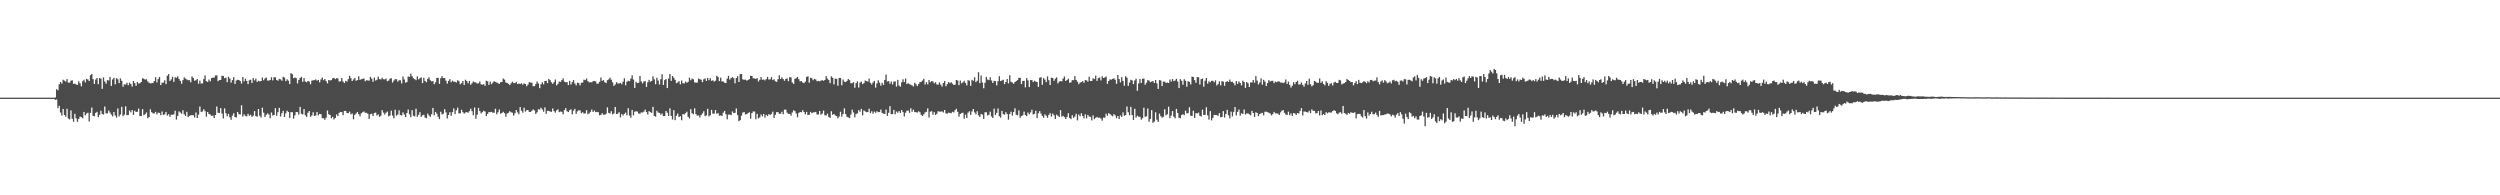 <svg xmlns="http://www.w3.org/2000/svg" width="1920" height="150"><path d="M0 75.000h1v1.000H0zM1 75.000h1v1.000H1zM2 75.000h1v1.000H2zM3 75.000h1v1.000H3zM4 75.000h1v1.000H4zM5 75.000h1v1.000H5zM6 75.000h1v1.000H6zM7 75.000h1v1.000H7zM8 75.000h1v1.000H8zM9 75.000h1v1.000H9zM10 75.000h1v1.000H10zM11 75.000h1v1.000H11zM12 75.000h1v1.000H12zM13 75.000h1v1.000H13zM14 75.000h1v1.000H14zM15 75.000h1v1.000H15zM16 75.000h1v1.000H16zM17 75.000h1v1.000H17zM18 75.000h1v1.000H18zM19 75.000h1v1.000H19zM20 75.000h1v1.000H20zM21 75.000h1v1.000H21zM22 75.000h1v1.000H22zM23 75.000h1v1.000H23zM24 75.000h1v1.000H24zM25 75.000h1v1.000H25zM26 75.000h1v1.000H26zM27 75.000h1v1.000H27zM28 75.000h1v1.000H28zM29 75.000h1v1.000H29zM30 75.000h1v1.000H30zM31 75.000h1v1.000H31zM32 75.000h1v1.000H32zM33 75.000h1v1.000H33zM34 75.000h1v1.000H34zM35 75.000h1v1.000H35zM36 75.000h1v1.000H36zM37 75.000h1v1.000H37zM38 75.000h1v1.000H38zM39 75.000h1v1.000H39zM40 75.000h1v1.000H40zM41 75.000h1v1.000H41zM42 74.875h1v1.834H42zM43 68.522h1v7.863H43zM44 69.390h1v13.676H44zM45 64.784h1v16.452H45zM46 62.993h1v23.438H46zM47 64.194h1v24.513H47zM48 61.225h1v22.454H48zM49 61.962h1v26.342H49zM50 62.671h1v26.982H50zM51 60.749h1v22.793H51zM52 63.426h1v27.618H52zM53 63.480h1v28.243H53zM54 61.958h1v22.848H54zM55 61.677h1v29.494H55zM56 64.456h1v29.060H56zM57 64.229h1v23.173H57zM58 64.924h1v25.931H58zM59 65.106h1v28.434H59zM60 62.451h1v28.895H60zM61 64.000h1v25.574H61zM62 66.325h1v23.647H62zM63 62.360h1v28.449H63zM64 61.245h1v24.739H64zM65 63.221h1v25.415H65zM66 60.563h1v26.625H66zM67 61.094h1v25.492H67zM68 62.271h1v31.058H68zM69 57.769h1v28.912H69zM70 56.758h1v25.828H70zM71 60.770h1v28.167H71zM72 64.456h1v24.861H72zM73 61.128h1v25.607H73zM74 59.909h1v25.984H74zM75 64.647h1v25.427H75zM76 59.920h1v28.223H76zM77 60.482h1v24.545H77zM78 68.244h1v19.232H78zM79 59.430h1v28.549H79zM80 62.605h1v19.195H80zM81 64.239h1v22.899H81zM82 61.539h1v25.521H82zM83 61.777h1v23.120H83zM84 59.212h1v27.210H84zM85 65.953h1v22.061H85zM86 61.016h1v28.365H86zM87 59.751h1v26.251H87zM88 64.752h1v23.900H88zM89 60.035h1v30.294H89zM90 60.864h1v22.448H90zM91 63.865h1v25.535H91zM92 60.224h1v27.727H92zM93 62.044h1v19.969H93zM94 66.609h1v22.557H94zM95 64.787h1v23.259H95zM96 64.902h1v16.745H96zM97 63.539h1v24.940H97zM98 65.456h1v22.976H98zM99 63.546h1v21.338H99zM100 64.583h1v21.695H100zM101 66.485h1v17.981H101zM102 62.186h1v26.048H102zM103 63.783h1v21.254H103zM104 65.939h1v20.054H104zM105 62.928h1v22.891H105zM106 64.128h1v19.209H106zM107 63.895h1v25.222H107zM108 62.998h1v26.100H108zM109 60.092h1v23.697H109zM110 60.509h1v28.019H110zM111 61.144h1v26.584H111zM112 60.871h1v25.490H112zM113 62.539h1v28.217H113zM114 63.547h1v26.321H114zM115 64.087h1v19.877H115zM116 63.908h1v22.243H116zM117 63.714h1v23.300H117zM118 62.272h1v24.881H118zM119 59.276h1v26.571H119zM120 63.270h1v24.588H120zM121 60.719h1v25.774H121zM122 59.146h1v27.613H122zM123 65.343h1v23.121H123zM124 63.529h1v22.074H124zM125 63.370h1v24.885H125zM126 61.629h1v26.185H126zM127 64.540h1v21.450H127zM128 58.167h1v30.586H128zM129 56.944h1v30.757H129zM130 62.161h1v27.599H130zM131 60.974h1v27.144H131zM132 58.997h1v29.113H132zM133 62.895h1v24.913H133zM134 59.363h1v25.697H134zM135 59.766h1v32.073H135zM136 58.612h1v30.371H136zM137 60.560h1v24.990H137zM138 62.082h1v24.350H138zM139 64.333h1v23.031H139zM140 61.559h1v23.129H140zM141 59.456h1v28.351H141zM142 60.370h1v28.720H142zM143 61.058h1v24.792H143zM144 61.632h1v28.313H144zM145 61.542h1v27.449H145zM146 63.186h1v25.325H146zM147 58.608h1v29.791H147zM148 59.946h1v28.651H148zM149 61.947h1v28.248H149zM150 61.654h1v24.743H150zM151 60.608h1v30.020H151zM152 64.307h1v23.744H152zM153 61.900h1v19.938H153zM154 64.187h1v21.752H154zM155 63.995h1v21.657H155zM156 60.784h1v23.157H156zM157 57.906h1v27.470H157zM158 62.367h1v27.211H158zM159 62.934h1v23.079H159zM160 61.152h1v26.328H160zM161 62.472h1v25.528H161zM162 59.966h1v29.034H162zM163 59.576h1v29.210H163zM164 59.645h1v31.038H164zM165 57.957h1v30.366H165zM166 57.867h1v23.977H166zM167 62.364h1v24.253H167zM168 61.514h1v25.246H168zM169 61.385h1v21.638H169zM170 58.237h1v28.947H170zM171 58.305h1v32.686H171zM172 60.054h1v23.205H172zM173 59.649h1v27.317H173zM174 63.082h1v26.233H174zM175 58.908h1v28.534H175zM176 60.354h1v29.714H176zM177 63.435h1v28.554H177zM178 61.530h1v27.235H178zM179 59.223h1v27.837H179zM180 64.532h1v25.344H180zM181 61.857h1v28.372H181zM182 61.212h1v24.816H182zM183 61.464h1v26.246H183zM184 62.259h1v25.637H184zM185 64.218h1v16.615H185zM186 59.125h1v30.419H186zM187 62.448h1v25.354H187zM188 60.420h1v28.542H188zM189 62.181h1v27.194H189zM190 64.630h1v22.781H190zM191 61.658h1v27.271H191zM192 61.193h1v26.907H192zM193 63.725h1v26.024H193zM194 59.952h1v28.858H194zM195 61.758h1v23.546H195zM196 60.378h1v28.783H196zM197 62.935h1v26.740H197zM198 62.008h1v21.705H198zM199 62.513h1v26.373H199zM200 62.190h1v28.033H200zM201 59.526h1v23.181H201zM202 61.638h1v24.894H202zM203 60.322h1v29.522H203zM204 59.534h1v28.641H204zM205 61.854h1v25.235H205zM206 61.917h1v26.005H206zM207 61.420h1v29.352H207zM208 59.332h1v27.035H208zM209 61.730h1v27.008H209zM210 59.392h1v28.927H210zM211 59.320h1v23.786H211zM212 61.381h1v27.560H212zM213 62.021h1v24.163H213zM214 60.586h1v22.260H214zM215 60.932h1v28.523H215zM216 61.989h1v24.994H216zM217 58.980h1v26.158H217zM218 59.576h1v30.278H218zM219 62.292h1v24.726H219zM220 60.909h1v24.105H220zM221 61.965h1v24.057H221zM222 64.544h1v26.003H222zM223 56.185h1v29.966H223zM224 56.970h1v29.212H224zM225 60.049h1v31.058H225zM226 59.496h1v29.061H226zM227 59.998h1v26.014H227zM228 64.032h1v22.137H228zM229 61.458h1v26.565H229zM230 59.863h1v22.215H230zM231 59.063h1v28.310H231zM232 62.833h1v25.060H232zM233 59.940h1v23.845H233zM234 62.600h1v25.934H234zM235 63.197h1v26.583H235zM236 62.150h1v24.482H236zM237 62.630h1v22.605H237zM238 64.698h1v24.985H238zM239 61.977h1v26.724H239zM240 61.650h1v24.573H240zM241 61.549h1v27.570H241zM242 60.994h1v27.701H242zM243 61.884h1v24.087H243zM244 61.393h1v27.163H244zM245 63.235h1v24.219H245zM246 61.029h1v26.671H246zM247 59.524h1v31.259H247zM248 61.608h1v29.234H248zM249 60.649h1v31.361H249zM250 62.288h1v28.069H250zM251 64.015h1v20.887H251zM252 61.461h1v26.302H252zM253 61.815h1v26.515H253zM254 61.541h1v29.324H254zM255 60.120h1v29.598H255zM256 59.813h1v31.919H256zM257 60.759h1v29.909H257zM258 59.986h1v27.916H258zM259 60.265h1v28.913H259zM260 62.695h1v24.001H260zM261 62.374h1v23.599H261zM262 59.885h1v26.252H262zM263 62.641h1v25.814H263zM264 63.808h1v21.380H264zM265 62.095h1v23.100H265zM266 62.678h1v24.107H266zM267 60.798h1v26.155H267zM268 58.204h1v27.506H268zM269 60.099h1v27.710H269zM270 62.202h1v24.950H270zM271 60.970h1v30.616H271zM272 59.943h1v28.299H272zM273 62.060h1v25.103H273zM274 61.493h1v24.470H274zM275 58.608h1v29.081H275zM276 61.324h1v28.070H276zM277 60.828h1v26.243H277zM278 60.552h1v25.657H278zM279 60.281h1v25.308H279zM280 62.434h1v24.246H280zM281 61.589h1v25.018H281zM282 61.810h1v25.567H282zM283 61.976h1v29.368H283zM284 58.981h1v28.779H284zM285 60.416h1v26.935H285zM286 62.809h1v26.338H286zM287 59.557h1v27.211H287zM288 61.836h1v24.570H288zM289 61.227h1v27.519H289zM290 58.880h1v28.974H290zM291 60.767h1v29.012H291zM292 61.011h1v27.845H292zM293 59.710h1v24.853H293zM294 60.847h1v25.626H294zM295 61.001h1v26.968H295zM296 60.329h1v26.273H296zM297 62.366h1v23.287H297zM298 61.843h1v27.468H298zM299 60.411h1v28.335H299zM300 60.091h1v24.900H300zM301 63.370h1v25.389H301zM302 61.863h1v28.978H302zM303 60.768h1v23.506H303zM304 60.844h1v28.004H304zM305 62.691h1v25.268H305zM306 61.635h1v23.088H306zM307 61.659h1v26.728H307zM308 64.034h1v24.659H308zM309 58.756h1v27.575H309zM310 61.053h1v26.894H310zM311 63.501h1v26.379H311zM312 63.002h1v23.798H312zM313 58.709h1v25.409H313zM314 59.023h1v28.766H314zM315 56.602h1v33.433H315zM316 58.588h1v26.066H316zM317 60.084h1v28.817H317zM318 60.777h1v28.632H318zM319 61.607h1v21.907H319zM320 58.657h1v30.988H320zM321 60.985h1v27.188H321zM322 60.071h1v26.057H322zM323 59.514h1v30.217H323zM324 63.870h1v24.731H324zM325 59.724h1v28.416H325zM326 62.160h1v28.081H326zM327 63.201h1v27.562H327zM328 60.644h1v26.602H328zM329 59.369h1v29.361H329zM330 61.667h1v27.963H330zM331 62.446h1v25.286H331zM332 62.284h1v20.593H332zM333 64.654h1v23.887H333zM334 63.243h1v22.710H334zM335 59.852h1v27.434H335zM336 59.768h1v29.900H336zM337 64.429h1v27.071H337zM338 60.126h1v25.676H338zM339 58.483h1v29.436H339zM340 59.967h1v27.378H340zM341 59.968h1v23.903H341zM342 61.882h1v24.423H342zM343 64.181h1v26.789H343zM344 62.105h1v26.165H344zM345 60.761h1v25.422H345zM346 63.178h1v25.733H346zM347 61.966h1v24.187H347zM348 62.743h1v20.495H348zM349 62.799h1v24.849H349zM350 63.386h1v21.303H350zM351 61.663h1v21.044H351zM352 62.384h1v24.751H352zM353 64.726h1v22.323H353zM354 63.882h1v20.427H354zM355 62.226h1v23.952H355zM356 65.256h1v22.092H356zM357 61.257h1v25.148H357zM358 62.256h1v23.795H358zM359 64.004h1v22.644H359zM360 62.148h1v23.241H360zM361 65.093h1v18.422H361zM362 63.935h1v21.441H362zM363 62.567h1v25.980H363zM364 63.112h1v19.495H364zM365 63.370h1v27.890H365zM366 64.171h1v23.871H366zM367 63.958h1v18.922H367zM368 62.578h1v22.755H368zM369 64.713h1v22.418H369zM370 65.063h1v21.087H370zM371 64.610h1v20.439H371zM372 65.903h1v19.774H372zM373 62.013h1v27.116H373zM374 62.488h1v24.984H374zM375 65.175h1v20.966H375zM376 62.671h1v23.423H376zM377 64.592h1v21.332H377zM378 63.383h1v23.156H378zM379 62.331h1v24.320H379zM380 62.905h1v20.679H380zM381 63.338h1v24.412H381zM382 63.885h1v22.339H382zM383 64.430h1v19.655H383zM384 63.136h1v24.206H384zM385 62.953h1v23.843H385zM386 60.315h1v25.563H386zM387 61.129h1v25.831H387zM388 63.336h1v26.293H388zM389 63.671h1v23.588H389zM390 64.425h1v22.175H390zM391 65.365h1v20.034H391zM392 64.011h1v22.206H392zM393 62.661h1v23.902H393zM394 63.812h1v25.043H394zM395 63.856h1v23.126H395zM396 62.868h1v21.668H396zM397 64.544h1v21.775H397zM398 64.145h1v23.547H398zM399 64.519h1v17.705H399zM400 63.965h1v21.076H400zM401 65.071h1v21.467H401zM402 64.041h1v18.718H402zM403 64.437h1v21.297H403zM404 66.213h1v18.450H404zM405 64.942h1v19.559H405zM406 63.013h1v22.932H406zM407 63.422h1v22.530H407zM408 63.561h1v21.488H408zM409 66.190h1v17.839H409zM410 66.156h1v18.671H410zM411 64.640h1v22.816H411zM412 62.622h1v23.668H412zM413 64.076h1v19.834H413zM414 67.751h1v16.409H414zM415 64.709h1v18.067H415zM416 63.171h1v20.972H416zM417 64.784h1v21.035H417zM418 62.213h1v20.258H418zM419 62.071h1v25.353H419zM420 63.858h1v21.300H420zM421 60.611h1v24.527H421zM422 61.532h1v24.099H422zM423 63.173h1v22.726H423zM424 64.425h1v18.851H424zM425 63.068h1v22.290H425zM426 61.078h1v25.423H426zM427 65.585h1v19.189H427zM428 64.448h1v19.514H428zM429 62.614h1v23.493H429zM430 62.912h1v22.732H430zM431 61.539h1v24.398H431zM432 60.085h1v27.683H432zM433 62.652h1v21.915H433zM434 63.210h1v19.838H434zM435 63.009h1v22.428H435zM436 65.351h1v20.702H436zM437 62.090h1v22.527H437zM438 64.919h1v19.024H438zM439 63.056h1v24.776H439zM440 61.509h1v23.491H440zM441 64.079h1v19.524H441zM442 65.591h1v21.830H442zM443 63.467h1v22.046H443zM444 63.817h1v20.798H444zM445 65.574h1v19.276H445zM446 63.564h1v23.438H446zM447 63.377h1v22.864H447zM448 61.161h1v26.061H448zM449 61.544h1v25.559H449zM450 60.246h1v24.365H450zM451 62.319h1v25.367H451zM452 63.211h1v23.832H452zM453 63.205h1v22.635H453zM454 63.168h1v20.957H454zM455 62.396h1v23.641H455zM456 62.152h1v22.740H456zM457 62.548h1v23.627H457zM458 64.346h1v21.589H458zM459 64.120h1v22.048H459zM460 62.803h1v25.712H460zM461 59.534h1v28.681H461zM462 62.070h1v24.862H462zM463 61.544h1v26.555H463zM464 63.142h1v24.974H464zM465 63.804h1v23.620H465zM466 61.600h1v20.887H466zM467 60.977h1v25.691H467zM468 59.627h1v27.636H468zM469 61.253h1v24.152H469zM470 63.226h1v24.624H470zM471 65.943h1v21.200H471zM472 64.845h1v17.301H472zM473 63.120h1v24.470H473zM474 64.111h1v23.188H474zM475 64.115h1v21.987H475zM476 63.710h1v26.459H476zM477 64.739h1v22.855H477zM478 62.797h1v25.892H478zM479 60.170h1v27.278H479zM480 65.515h1v20.981H480zM481 62.762h1v25.791H481zM482 61.989h1v21.119H482zM483 62.364h1v26.369H483zM484 60.368h1v30.076H484zM485 57.816h1v26.609H485zM486 61.087h1v27.501H486zM487 67.552h1v18.276H487zM488 62.779h1v22.694H488zM489 63.804h1v21.916H489zM490 63.517h1v23.692H490zM491 58.372h1v28.967H491zM492 62.502h1v23.841H492zM493 64.029h1v22.411H493zM494 62.541h1v23.183H494zM495 62.330h1v21.854H495zM496 66.783h1v19.304H496zM497 63.172h1v24.798H497zM498 61.362h1v23.978H498zM499 62.796h1v23.302H499zM500 62.181h1v24.521H500zM501 58.601h1v23.452H501zM502 60.923h1v28.136H502zM503 64.721h1v24.824H503zM504 59.727h1v25.350H504zM505 61.842h1v24.586H505zM506 64.876h1v21.865H506zM507 60.820h1v27.233H507zM508 56.967h1v30.170H508zM509 65.209h1v23.947H509zM510 61.565h1v27.575H510zM511 60.721h1v24.513H511zM512 67.625h1v18.967H512zM513 60.351h1v28.762H513zM514 56.809h1v26.440H514zM515 62.091h1v26.934H515zM516 58.373h1v33.402H516zM517 59.681h1v24.914H517zM518 61.286h1v30.974H518zM519 63.878h1v25.014H519zM520 63.285h1v23.964H520zM521 62.314h1v27.581H521zM522 64.746h1v24.492H522zM523 61.832h1v30.520H523zM524 63.938h1v23.643H524zM525 64.079h1v23.825H525zM526 62.625h1v24.308H526zM527 63.573h1v22.233H527zM528 62.894h1v26.787H528zM529 59.581h1v31.378H529zM530 61.622h1v22.178H530zM531 60.314h1v26.693H531zM532 60.879h1v26.891H532zM533 63.206h1v20.015H533zM534 63.496h1v24.183H534zM535 63.369h1v25.508H535zM536 60.342h1v28.239H536zM537 60.849h1v29.382H537zM538 61.253h1v27.081H538zM539 63.089h1v24.024H539zM540 60.878h1v24.573H540zM541 60.246h1v28.965H541zM542 62.147h1v26.427H542zM543 59.877h1v23.680H543zM544 61.582h1v27.824H544zM545 60.037h1v28.495H545zM546 62.038h1v22.337H546zM547 61.658h1v25.593H547zM548 62.673h1v24.609H548zM549 61.953h1v22.554H549zM550 58.235h1v29.093H550zM551 59.194h1v27.679H551zM552 62.318h1v26.503H552zM553 59.656h1v29.038H553zM554 62.538h1v26.502H554zM555 62.554h1v23.960H555zM556 63.466h1v21.749H556zM557 63.798h1v23.940H557zM558 60.351h1v31.275H558zM559 58.207h1v29.788H559zM560 61.123h1v26.823H560zM561 60.006h1v28.429H561zM562 59.242h1v26.373H562zM563 60.130h1v26.731H563zM564 64.000h1v22.621H564zM565 59.902h1v23.389H565zM566 58.465h1v29.890H566zM567 62.940h1v30.139H567zM568 56.949h1v35.318H568zM569 56.812h1v32.020H569zM570 60.937h1v25.549H570zM571 61.310h1v24.723H571zM572 61.152h1v26.698H572zM573 61.915h1v25.748H573zM574 61.489h1v25.423H574zM575 60.715h1v25.530H575zM576 58.149h1v33.006H576zM577 58.376h1v28.451H577zM578 60.106h1v25.508H578zM579 60.189h1v25.492H579zM580 60.662h1v30.949H580zM581 59.930h1v27.513H581zM582 62.564h1v28.366H582zM583 61.323h1v28.808H583zM584 59.200h1v28.699H584zM585 61.251h1v28.086H585zM586 61.012h1v26.496H586zM587 61.737h1v28.582H587zM588 60.698h1v27.470H588zM589 59.012h1v30.137H589zM590 61.075h1v26.548H590zM591 60.876h1v27.527H591zM592 59.200h1v28.244H592zM593 61.484h1v24.261H593zM594 60.833h1v29.731H594zM595 62.417h1v25.762H595zM596 62.881h1v23.248H596zM597 60.804h1v25.290H597zM598 57.738h1v29.733H598zM599 60.775h1v26.538H599zM600 59.390h1v26.446H600zM601 60.703h1v27.078H601zM602 62.065h1v22.141H602zM603 60.634h1v23.530H603zM604 60.157h1v26.315H604zM605 62.349h1v25.144H605zM606 59.222h1v28.224H606zM607 59.502h1v29.319H607zM608 63.356h1v23.086H608zM609 64.471h1v20.222H609zM610 60.528h1v24.815H610zM611 60.044h1v27.125H611zM612 59.089h1v31.039H612zM613 60.846h1v25.858H613zM614 62.509h1v23.516H614zM615 62.280h1v23.919H615zM616 63.397h1v21.246H616zM617 63.848h1v22.235H617zM618 62.720h1v25.049H618zM619 59.031h1v26.886H619zM620 58.646h1v29.696H620zM621 63.493h1v24.654H621zM622 59.750h1v26.149H622zM623 60.114h1v26.837H623zM624 61.577h1v24.757H624zM625 60.549h1v25.722H625zM626 61.026h1v24.930H626zM627 62.426h1v25.471H627zM628 62.121h1v25.855H628zM629 62.460h1v22.763H629zM630 61.886h1v26.224H630zM631 61.610h1v25.635H631zM632 62.046h1v22.910H632zM633 61.384h1v27.093H633zM634 58.490h1v30.205H634zM635 60.344h1v26.897H635zM636 61.507h1v28.310H636zM637 63.830h1v26.744H637zM638 58.650h1v26.825H638zM639 59.710h1v28.438H639zM640 64.798h1v22.752H640zM641 60.341h1v28.298H641zM642 60.564h1v28.552H642zM643 65.849h1v24.963H643zM644 59.843h1v29.675H644zM645 59.911h1v25.916H645zM646 65.480h1v24.100H646zM647 61.100h1v26.417H647zM648 62.744h1v20.513H648zM649 63.056h1v24.551H649zM650 62.102h1v27.577H650zM651 60.729h1v29.418H651zM652 61.527h1v29.187H652zM653 63.946h1v23.950H653zM654 63.900h1v20.308H654zM655 63.095h1v23.254H655zM656 67.379h1v22.763H656zM657 63.895h1v23.761H657zM658 62.486h1v24.541H658zM659 67.246h1v17.338H659zM660 63.421h1v22.367H660zM661 62.668h1v20.934H661zM662 64.621h1v24.001H662zM663 63.788h1v21.047H663zM664 61.845h1v23.723H664zM665 62.248h1v23.908H665zM666 62.652h1v23.396H666zM667 60.294h1v23.195H667zM668 63.616h1v23.218H668zM669 64.885h1v20.585H669zM670 63.282h1v24.032H670zM671 62.170h1v23.529H671zM672 67.275h1v19.418H672zM673 64.078h1v21.397H673zM674 61.641h1v24.529H674zM675 63.505h1v22.580H675zM676 65.785h1v18.378H676zM677 63.595h1v23.088H677zM678 65.194h1v22.044H678zM679 61.389h1v26.169H679zM680 57.273h1v26.889H680zM681 62.616h1v26.367H681zM682 62.283h1v24.323H682zM683 64.289h1v17.291H683zM684 62.636h1v25.009H684zM685 64.848h1v22.819H685zM686 62.660h1v21.698H686zM687 62.531h1v25.234H687zM688 66.500h1v19.154H688zM689 61.321h1v25.273H689zM690 65.625h1v19.649H690zM691 66.561h1v20.178H691zM692 63.215h1v21.316H692zM693 60.951h1v25.160H693zM694 63.035h1v26.424H694zM695 60.296h1v26.301H695zM696 64.557h1v20.548H696zM697 63.863h1v20.951H697zM698 64.594h1v22.021H698zM699 65.088h1v18.085H699zM700 65.571h1v20.220H700zM701 66.400h1v17.842H701zM702 63.559h1v22.516H702zM703 64.695h1v21.508H703zM704 66.151h1v20.260H704zM705 64.583h1v20.895H705zM706 63.131h1v23.073H706zM707 62.813h1v25.400H707zM708 61.857h1v27.243H708zM709 60.516h1v27.302H709zM710 64.919h1v21.454H710zM711 63.078h1v22.787H711zM712 64.786h1v18.486H712zM713 61.412h1v28.861H713zM714 63.107h1v22.716H714zM715 62.316h1v23.098H715zM716 62.507h1v25.632H716zM717 64.058h1v22.067H717zM718 63.109h1v25.143H718zM719 64.875h1v22.509H719zM720 65.039h1v20.430H720zM721 63.286h1v22.427H721zM722 64.895h1v20.892H722zM723 66.471h1v19.034H723zM724 63.782h1v22.567H724zM725 62.283h1v22.196H725zM726 66.262h1v20.872H726zM727 64.600h1v22.697H727zM728 62.999h1v23.578H728zM729 63.961h1v22.702H729zM730 63.127h1v23.889H730zM731 64.232h1v21.620H731zM732 65.234h1v21.073H732zM733 65.043h1v19.583H733zM734 61.465h1v22.117H734zM735 61.828h1v24.040H735zM736 65.406h1v24.217H736zM737 61.854h1v25.709H737zM738 63.995h1v22.878H738zM739 63.257h1v23.269H739zM740 62.058h1v29.061H740zM741 63.640h1v24.399H741zM742 65.541h1v25.080H742zM743 61.631h1v24.908H743zM744 61.941h1v23.519H744zM745 65.905h1v22.266H745zM746 61.355h1v24.232H746zM747 62.070h1v21.667H747zM748 59.359h1v27.003H748zM749 63.091h1v24.733H749zM750 62.020h1v23.434H750zM751 55.427h1v33.127H751zM752 63.865h1v25.928H752zM753 58.016h1v29.455H753zM754 63.335h1v24.719H754zM755 67.768h1v23.572H755zM756 63.521h1v22.737H756zM757 59.011h1v27.220H757zM758 61.087h1v27.582H758zM759 61.518h1v26.582H759zM760 59.361h1v26.381H760zM761 61.806h1v27.579H761zM762 63.765h1v26.878H762zM763 62.045h1v21.431H763zM764 62.294h1v26.059H764zM765 65.526h1v21.141H765zM766 62.307h1v20.995H766zM767 58.498h1v30.808H767zM768 62.242h1v28.097H768zM769 61.774h1v23.416H769zM770 61.250h1v26.381H770zM771 64.617h1v23.477H771zM772 62.965h1v23.230H772zM773 60.618h1v26.976H773zM774 64.057h1v27.860H774zM775 57.776h1v29.819H775zM776 62.797h1v23.035H776zM777 63.435h1v25.326H777zM778 64.300h1v21.817H778zM779 63.043h1v20.179H779zM780 62.274h1v25.890H780zM781 61.511h1v27.056H781zM782 59.718h1v25.053H782zM783 59.851h1v30.624H783zM784 64.560h1v24.566H784zM785 62.144h1v26.393H785zM786 62.077h1v23.636H786zM787 67.139h1v21.268H787zM788 60.017h1v29.184H788zM789 61.745h1v24.701H789zM790 66.879h1v20.871H790zM791 61.498h1v24.879H791zM792 61.549h1v22.705H792zM793 63.034h1v24.875H793zM794 62.011h1v25.377H794zM795 62.663h1v22.393H795zM796 62.973h1v27.723H796zM797 66.722h1v20.247H797zM798 59.724h1v25.627H798zM799 59.265h1v27.957H799zM800 65.122h1v23.932H800zM801 60.012h1v30.404H801zM802 61.138h1v26.734H802zM803 63.089h1v25.806H803zM804 58.671h1v31.819H804zM805 61.592h1v26.699H805zM806 65.293h1v21.593H806zM807 59.710h1v29.822H807zM808 59.887h1v27.317H808zM809 62.061h1v26.453H809zM810 60.396h1v30.929H810zM811 59.456h1v28.605H811zM812 64.033h1v24.900H812zM813 62.665h1v27.245H813zM814 62.250h1v22.404H814zM815 62.467h1v27.067H815zM816 60.288h1v28.663H816zM817 58.761h1v31.197H817zM818 62.212h1v29.201H818zM819 61.428h1v28.275H819zM820 60.395h1v26.562H820zM821 63.535h1v27.016H821zM822 63.255h1v28.285H822zM823 61.501h1v26.971H823zM824 61.575h1v28.900H824zM825 58.487h1v30.969H825zM826 61.441h1v25.945H826zM827 62.772h1v29.691H827zM828 64.641h1v23.332H828zM829 63.549h1v25.762H829zM830 63.026h1v23.962H830zM831 62.314h1v26.771H831zM832 63.546h1v27.343H832zM833 61.500h1v26.287H833zM834 61.727h1v29.156H834zM835 62.649h1v25.627H835zM836 58.950h1v30.481H836zM837 62.195h1v27.617H837zM838 62.175h1v30.295H838zM839 60.119h1v28.507H839zM840 60.762h1v30.769H840zM841 58.076h1v32.412H841zM842 62.117h1v27.693H842zM843 60.004h1v30.416H843zM844 59.505h1v30.816H844zM845 61.741h1v29.322H845zM846 58.602h1v34.078H846zM847 59.911h1v30.377H847zM848 59.493h1v30.904H848zM849 58.755h1v28.569H849zM850 64.412h1v24.570H850zM851 62.203h1v24.682H851zM852 60.911h1v26.722H852zM853 61.201h1v27.423H853zM854 60.589h1v28.742H854zM855 60.210h1v27.389H855zM856 61.247h1v27.430H856zM857 64.336h1v26.516H857zM858 57.581h1v31.511H858zM859 60.719h1v30.709H859zM860 63.288h1v25.348H860zM861 59.307h1v30.445H861zM862 62.148h1v24.174H862zM863 65.862h1v23.084H863zM864 58.555h1v29.855H864zM865 59.629h1v22.122H865zM866 65.962h1v20.249H866zM867 63.363h1v25.164H867zM868 61.262h1v20.833H868zM869 61.811h1v26.578H869zM870 64.600h1v27.514H870zM871 61.781h1v21.732H871zM872 60.475h1v29.863H872zM873 69.686h1v19.221H873zM874 64.118h1v25.530H874zM875 60.678h1v29.028H875zM876 63.710h1v28.183H876zM877 60.538h1v30.239H877zM878 60.332h1v22.409H878zM879 65.051h1v24.659H879zM880 63.522h1v25.796H880zM881 61.564h1v21.806H881zM882 61.909h1v31.580H882zM883 63.119h1v28.201H883zM884 62.637h1v21.931H884zM885 62.274h1v32.051H885zM886 63.727h1v29.592H886zM887 61.432h1v24.821H887zM888 63.986h1v27.931H888zM889 68.316h1v25.279H889zM890 61.560h1v25.674H890zM891 61.816h1v27.434H891zM892 66.113h1v24.252H892zM893 62.674h1v26.988H893zM894 62.651h1v21.270H894zM895 63.688h1v24.865H895zM896 63.390h1v24.362H896zM897 63.769h1v18.134H897zM898 61.104h1v29.625H898zM899 62.609h1v26.179H899zM900 60.712h1v24.604H900zM901 62.293h1v27.296H901zM902 61.820h1v29.082H902zM903 60.528h1v23.150H903zM904 62.626h1v24.132H904zM905 67.639h1v22.879H905zM906 60.780h1v30.060H906zM907 62.075h1v26.347H907zM908 65.051h1v22.631H908zM909 60.901h1v27.562H909zM910 62.047h1v22.923H910zM911 66.618h1v20.451H911zM912 62.348h1v24.511H912zM913 62.901h1v19.455H913zM914 64.873h1v24.034H914zM915 58.825h1v30.190H915zM916 59.161h1v25.904H916zM917 61.565h1v29.025H917zM918 63.582h1v23.375H918zM919 59.258h1v27.824H919zM920 59.333h1v27.128H920zM921 64.897h1v24.019H921zM922 60.751h1v28.750H922zM923 60.326h1v23.877H923zM924 66.543h1v21.707H924zM925 61.991h1v26.202H925zM926 59.904h1v22.493H926zM927 64.246h1v24.311H927zM928 62.471h1v29.386H928zM929 63.176h1v22.195H929zM930 62.058h1v30.391H930zM931 62.056h1v28.483H931zM932 63.172h1v25.070H932zM933 61.695h1v26.699H933zM934 65.636h1v22.728H934zM935 64.561h1v24.494H935zM936 62.449h1v24.447H936zM937 65.581h1v24.475H937zM938 62.328h1v27.553H938zM939 62.743h1v22.618H939zM940 65.903h1v24.339H940zM941 62.972h1v24.573H941zM942 62.326h1v22.063H942zM943 62.972h1v25.532H943zM944 61.147h1v29.726H944zM945 62.877h1v22.864H945zM946 62.788h1v26.597H946zM947 63.914h1v22.000H947zM948 65.525h1v16.679H948zM949 62.255h1v26.391H949zM950 64.403h1v21.511H950zM951 62.520h1v21.627H951zM952 63.754h1v25.053H952zM953 65.581h1v21.340H953zM954 61.932h1v25.644H954zM955 63.081h1v21.022H955zM956 67.471h1v20.500H956zM957 62.967h1v24.213H957zM958 63.969h1v23.105H958zM959 66.809h1v20.977H959zM960 63.319h1v25.282H960zM961 63.333h1v21.788H961zM962 61.404h1v25.407H962zM963 63.490h1v26.301H963zM964 58.446h1v27.829H964zM965 61.882h1v24.871H965zM966 64.838h1v24.354H966zM967 63.316h1v24.219H967zM968 60.194h1v26.778H968zM969 65.036h1v21.606H969zM970 61.302h1v27.312H970zM971 62.662h1v23.157H971zM972 66.105h1v19.667H972zM973 63.778h1v22.424H973zM974 61.543h1v25.058H974zM975 62.591h1v24.589H975zM976 62.117h1v26.530H976zM977 62.049h1v25.626H977zM978 63.867h1v22.059H978zM979 62.693h1v24.381H979zM980 63.116h1v23.940H980zM981 62.460h1v24.853H981zM982 62.604h1v25.728H982zM983 63.404h1v22.920H983zM984 63.392h1v21.677H984zM985 63.869h1v20.642H985zM986 63.254h1v23.361H986zM987 61.027h1v26.874H987zM988 64.472h1v23.845H988zM989 62.666h1v23.101H989zM990 65.160h1v23.333H990zM991 67.222h1v19.931H991zM992 65.774h1v23.263H992zM993 63.103h1v23.753H993zM994 64.662h1v22.462H994zM995 62.974h1v25.331H995zM996 62.000h1v24.793H996zM997 64.933h1v22.305H997zM998 64.803h1v20.387H998zM999 63.340h1v19.684H999zM1000 65.133h1v23.556H1000zM1001 66.563h1v19.103H1001zM1002 64.116h1v21.577H1002zM1003 62.230h1v23.824H1003zM1004 65.107h1v21.340H1004zM1005 60.436h1v24.605H1005zM1006 64.707h1v22.198H1006zM1007 66.296h1v17.723H1007zM1008 65.416h1v19.657H1008zM1009 62.082h1v23.083H1009zM1010 62.774h1v24.260H1010zM1011 63.592h1v23.305H1011zM1012 63.611h1v21.615H1012zM1013 60.248h1v28.427H1013zM1014 63.577h1v21.245H1014zM1015 62.397h1v26.122H1015zM1016 64.515h1v22.989H1016zM1017 65.511h1v22.793H1017zM1018 62.375h1v23.726H1018zM1019 63.619h1v23.448H1019zM1020 65.947h1v20.263H1020zM1021 64.358h1v22.043H1021zM1022 63.893h1v22.550H1022zM1023 65.712h1v19.619H1023zM1024 63.416h1v21.216H1024zM1025 62.806h1v22.369H1025zM1026 63.670h1v23.352H1026zM1027 63.701h1v24.069H1027zM1028 61.344h1v25.197H1028zM1029 61.776h1v24.394H1029zM1030 64.820h1v22.551H1030zM1031 64.207h1v17.160H1031zM1032 63.778h1v23.130H1032zM1033 63.012h1v24.352H1033zM1034 60.691h1v27.559H1034zM1035 61.463h1v25.287H1035zM1036 62.156h1v25.186H1036zM1037 63.151h1v23.066H1037zM1038 62.957h1v23.612H1038zM1039 65.515h1v21.263H1039zM1040 63.790h1v22.387H1040zM1041 62.290h1v28.624H1041zM1042 64.577h1v23.123H1042zM1043 61.360h1v26.033H1043zM1044 63.520h1v23.975H1044zM1045 63.823h1v25.449H1045zM1046 63.252h1v26.999H1046zM1047 62.292h1v22.243H1047zM1048 62.851h1v26.383H1048zM1049 63.928h1v27.147H1049zM1050 62.400h1v23.905H1050zM1051 63.347h1v25.490H1051zM1052 61.516h1v26.047H1052zM1053 61.314h1v24.505H1053zM1054 62.412h1v25.360H1054zM1055 61.937h1v25.757H1055zM1056 61.841h1v24.642H1056zM1057 59.375h1v28.784H1057zM1058 63.066h1v26.625H1058zM1059 64.791h1v20.363H1059zM1060 62.616h1v26.017H1060zM1061 61.766h1v26.708H1061zM1062 63.477h1v24.918H1062zM1063 61.526h1v26.428H1063zM1064 62.491h1v25.279H1064zM1065 63.968h1v23.227H1065zM1066 63.495h1v23.843H1066zM1067 62.614h1v25.256H1067zM1068 64.119h1v25.299H1068zM1069 61.672h1v26.455H1069zM1070 61.286h1v27.322H1070zM1071 62.485h1v27.808H1071zM1072 61.996h1v26.108H1072zM1073 62.866h1v24.043H1073zM1074 65.103h1v23.953H1074zM1075 61.877h1v24.259H1075zM1076 61.791h1v25.999H1076zM1077 62.606h1v28.594H1077zM1078 60.771h1v34.113H1078zM1079 60.878h1v26.353H1079zM1080 64.879h1v24.930H1080zM1081 61.326h1v30.085H1081zM1082 61.206h1v24.990H1082zM1083 61.763h1v25.242H1083zM1084 62.445h1v27.181H1084zM1085 59.505h1v29.478H1085zM1086 58.656h1v32.129H1086zM1087 61.728h1v27.676H1087zM1088 57.490h1v34.311H1088zM1089 59.774h1v32.058H1089zM1090 66.598h1v22.566H1090zM1091 60.812h1v27.704H1091zM1092 61.992h1v23.698H1092zM1093 60.379h1v29.067H1093zM1094 59.934h1v36.990H1094zM1095 59.223h1v27.461H1095zM1096 63.811h1v26.549H1096zM1097 61.210h1v28.736H1097zM1098 58.372h1v28.279H1098zM1099 58.849h1v32.502H1099zM1100 63.933h1v26.280H1100zM1101 59.323h1v28.379H1101zM1102 60.196h1v33.045H1102zM1103 64.262h1v30.239H1103zM1104 60.184h1v29.432H1104zM1105 59.024h1v34.106H1105zM1106 65.019h1v26.536H1106zM1107 61.816h1v30.614H1107zM1108 60.958h1v26.185H1108zM1109 64.160h1v30.532H1109zM1110 59.610h1v33.854H1110zM1111 62.862h1v20.153H1111zM1112 63.327h1v27.702H1112zM1113 63.458h1v28.706H1113zM1114 61.373h1v24.905H1114zM1115 61.784h1v31.777H1115zM1116 60.690h1v32.424H1116zM1117 61.550h1v25.442H1117zM1118 60.590h1v29.655H1118zM1119 61.966h1v28.316H1119zM1120 59.992h1v29.395H1120zM1121 61.748h1v31.636H1121zM1122 62.999h1v27.961H1122zM1123 59.378h1v31.921H1123zM1124 58.794h1v26.061H1124zM1125 63.770h1v25.311H1125zM1126 61.906h1v27.212H1126zM1127 60.127h1v22.623H1127zM1128 58.423h1v32.187H1128zM1129 59.859h1v28.889H1129zM1130 58.584h1v27.035H1130zM1131 58.907h1v34.644H1131zM1132 62.553h1v27.626H1132zM1133 58.998h1v26.100H1133zM1134 59.546h1v30.646H1134zM1135 67.523h1v24.769H1135zM1136 58.484h1v32.335H1136zM1137 58.414h1v27.289H1137zM1138 62.628h1v27.378H1138zM1139 56.810h1v33.752H1139zM1140 59.147h1v27.217H1140zM1141 63.110h1v27.917H1141zM1142 60.678h1v27.787H1142zM1143 56.445h1v34.099H1143zM1144 53.874h1v36.189H1144zM1145 55.046h1v37.133H1145zM1146 56.404h1v32.302H1146zM1147 52.955h1v36.936H1147zM1148 53.715h1v37.819H1148zM1149 56.307h1v33.443H1149zM1150 60.698h1v27.891H1150zM1151 63.751h1v28.084H1151zM1152 57.825h1v32.751H1152zM1153 57.447h1v33.384H1153zM1154 60.373h1v32.297H1154zM1155 57.480h1v35.589H1155zM1156 59.853h1v31.148H1156zM1157 60.665h1v31.608H1157zM1158 59.071h1v32.266H1158zM1159 60.574h1v27.973H1159zM1160 59.400h1v31.582H1160zM1161 61.963h1v31.535H1161zM1162 60.061h1v29.482H1162zM1163 59.302h1v37.673H1163zM1164 62.346h1v29.228H1164zM1165 61.050h1v27.763H1165zM1166 62.522h1v25.048H1166zM1167 61.066h1v29.206H1167zM1168 61.371h1v32.239H1168zM1169 59.612h1v28.183H1169zM1170 60.509h1v34.556H1170zM1171 62.682h1v29.018H1171zM1172 62.329h1v23.811H1172zM1173 61.868h1v28.678H1173zM1174 61.053h1v31.940H1174zM1175 61.212h1v28.852H1175zM1176 62.345h1v28.045H1176zM1177 61.446h1v28.775H1177zM1178 62.347h1v23.801H1178zM1179 60.714h1v29.373H1179zM1180 62.606h1v26.954H1180zM1181 61.184h1v27.664H1181zM1182 59.621h1v29.693H1182zM1183 62.041h1v29.858H1183zM1184 58.844h1v29.719H1184zM1185 62.083h1v26.763H1185zM1186 57.849h1v30.017H1186zM1187 61.088h1v28.782H1187zM1188 61.405h1v27.603H1188zM1189 59.155h1v31.188H1189zM1190 60.874h1v27.433H1190zM1191 60.554h1v29.326H1191zM1192 60.687h1v27.492H1192zM1193 61.583h1v29.568H1193zM1194 61.148h1v28.836H1194zM1195 61.704h1v26.600H1195zM1196 62.294h1v27.871H1196zM1197 59.556h1v27.964H1197zM1198 61.097h1v27.435H1198zM1199 62.078h1v25.938H1199zM1200 62.172h1v24.591H1200zM1201 61.575h1v28.399H1201zM1202 58.398h1v29.969H1202zM1203 62.283h1v26.639H1203zM1204 60.271h1v29.368H1204zM1205 63.670h1v25.157H1205zM1206 62.684h1v23.352H1206zM1207 59.569h1v29.911H1207zM1208 62.110h1v24.196H1208zM1209 62.349h1v24.880H1209zM1210 62.075h1v24.135H1210zM1211 64.767h1v24.491H1211zM1212 57.651h1v30.860H1212zM1213 59.854h1v24.720H1213zM1214 63.748h1v24.429H1214zM1215 60.550h1v26.427H1215zM1216 59.302h1v24.925H1216zM1217 63.074h1v25.832H1217zM1218 61.490h1v27.138H1218zM1219 63.897h1v21.955H1219zM1220 62.439h1v25.012H1220zM1221 64.972h1v21.634H1221zM1222 63.209h1v21.376H1222zM1223 60.992h1v24.683H1223zM1224 65.150h1v20.258H1224zM1225 61.411h1v23.369H1225zM1226 62.170h1v23.436H1226zM1227 63.232h1v25.194H1227zM1228 61.420h1v28.517H1228zM1229 60.859h1v25.428H1229zM1230 63.682h1v23.387H1230zM1231 62.960h1v26.490H1231zM1232 58.707h1v28.000H1232zM1233 64.763h1v22.118H1233zM1234 61.751h1v24.007H1234zM1235 58.303h1v29.189H1235zM1236 59.513h1v30.740H1236zM1237 62.286h1v25.446H1237zM1238 60.900h1v23.768H1238zM1239 61.564h1v26.942H1239zM1240 61.629h1v26.393H1240zM1241 59.722h1v26.797H1241zM1242 60.958h1v24.559H1242zM1243 61.351h1v26.010H1243zM1244 61.379h1v26.470H1244zM1245 62.499h1v22.637H1245zM1246 64.507h1v23.088H1246zM1247 62.776h1v24.787H1247zM1248 61.510h1v23.457H1248zM1249 65.777h1v21.360H1249zM1250 64.309h1v23.416H1250zM1251 64.228h1v20.589H1251zM1252 61.376h1v26.554H1252zM1253 66.874h1v19.225H1253zM1254 60.783h1v25.155H1254zM1255 62.297h1v25.482H1255zM1256 65.984h1v21.365H1256zM1257 61.432h1v26.229H1257zM1258 63.536h1v22.703H1258zM1259 62.976h1v24.207H1259zM1260 62.966h1v24.595H1260zM1261 63.490h1v19.130H1261zM1262 60.681h1v27.285H1262zM1263 61.136h1v24.457H1263zM1264 61.655h1v24.824H1264zM1265 61.372h1v26.477H1265zM1266 63.524h1v21.104H1266zM1267 62.984h1v21.338H1267zM1268 60.868h1v26.855H1268zM1269 64.400h1v24.318H1269zM1270 61.711h1v25.762H1270zM1271 62.736h1v25.435H1271zM1272 67.854h1v18.600H1272zM1273 62.696h1v25.151H1273zM1274 60.556h1v25.354H1274zM1275 64.581h1v22.058H1275zM1276 61.651h1v24.835H1276zM1277 62.959h1v20.823H1277zM1278 61.990h1v24.282H1278zM1279 63.364h1v24.168H1279zM1280 61.950h1v21.577H1280zM1281 64.000h1v22.821H1281zM1282 62.701h1v23.813H1282zM1283 64.143h1v21.767H1283zM1284 61.425h1v24.709H1284zM1285 64.339h1v22.578H1285zM1286 60.408h1v26.235H1286zM1287 63.098h1v24.911H1287zM1288 65.398h1v20.010H1288zM1289 64.892h1v22.305H1289zM1290 64.827h1v20.650H1290zM1291 63.727h1v22.399H1291zM1292 61.792h1v25.340H1292zM1293 62.981h1v21.912H1293zM1294 64.322h1v24.971H1294zM1295 59.857h1v28.719H1295zM1296 62.919h1v21.123H1296zM1297 64.511h1v22.407H1297zM1298 63.248h1v20.860H1298zM1299 65.062h1v20.645H1299zM1300 62.438h1v24.053H1300zM1301 63.816h1v24.209H1301zM1302 60.857h1v26.587H1302zM1303 61.333h1v26.326H1303zM1304 64.583h1v22.185H1304zM1305 64.995h1v21.784H1305zM1306 61.284h1v26.925H1306zM1307 63.095h1v25.486H1307zM1308 58.177h1v27.947H1308zM1309 64.395h1v21.983H1309zM1310 63.227h1v22.043H1310zM1311 62.940h1v21.888H1311zM1312 63.353h1v20.041H1312zM1313 62.268h1v24.048H1313zM1314 63.111h1v23.788H1314zM1315 60.605h1v25.965H1315zM1316 61.079h1v25.633H1316zM1317 61.981h1v24.972H1317zM1318 63.641h1v21.666H1318zM1319 62.023h1v24.039H1319zM1320 65.472h1v20.460H1320zM1321 63.150h1v24.109H1321zM1322 62.693h1v24.443H1322zM1323 63.305h1v22.551H1323zM1324 63.844h1v23.683H1324zM1325 60.854h1v24.698H1325zM1326 66.292h1v18.964H1326zM1327 63.788h1v21.661H1327zM1328 62.902h1v23.220H1328zM1329 64.023h1v20.405H1329zM1330 61.420h1v25.640H1330zM1331 62.129h1v21.049H1331zM1332 60.987h1v25.510H1332zM1333 62.838h1v23.800H1333zM1334 63.803h1v21.240H1334zM1335 63.563h1v21.820H1335zM1336 65.303h1v20.055H1336zM1337 62.021h1v24.911H1337zM1338 61.127h1v26.804H1338zM1339 63.014h1v24.200H1339zM1340 61.752h1v23.688H1340zM1341 63.234h1v22.250H1341zM1342 66.356h1v20.102H1342zM1343 65.051h1v19.698H1343zM1344 62.459h1v22.121H1344zM1345 62.939h1v23.635H1345zM1346 61.873h1v26.405H1346zM1347 61.601h1v22.526H1347zM1348 63.731h1v25.197H1348zM1349 63.844h1v23.444H1349zM1350 64.258h1v20.106H1350zM1351 63.749h1v22.730H1351zM1352 66.011h1v20.844H1352zM1353 63.517h1v22.664H1353zM1354 61.146h1v25.461H1354zM1355 64.349h1v23.883H1355zM1356 62.684h1v24.567H1356zM1357 64.611h1v22.846H1357zM1358 64.697h1v20.973H1358zM1359 64.012h1v24.547H1359zM1360 63.952h1v22.134H1360zM1361 62.216h1v25.867H1361zM1362 61.887h1v25.424H1362zM1363 63.041h1v20.574H1363zM1364 63.065h1v26.882H1364zM1365 65.138h1v22.086H1365zM1366 64.189h1v18.611H1366zM1367 63.268h1v21.572H1367zM1368 63.674h1v25.540H1368zM1369 61.179h1v26.024H1369zM1370 63.566h1v23.903H1370zM1371 64.490h1v22.557H1371zM1372 62.474h1v23.241H1372zM1373 63.073h1v21.770H1373zM1374 64.467h1v23.290H1374zM1375 63.670h1v23.104H1375zM1376 63.453h1v20.611H1376zM1377 62.137h1v23.270H1377zM1378 64.315h1v23.724H1378zM1379 64.069h1v20.249H1379zM1380 62.365h1v23.950H1380zM1381 61.856h1v24.386H1381zM1382 63.563h1v22.460H1382zM1383 62.760h1v24.922H1383zM1384 63.899h1v22.738H1384zM1385 63.055h1v24.300H1385zM1386 64.567h1v22.963H1386zM1387 65.844h1v20.080H1387zM1388 63.164h1v23.160H1388zM1389 62.028h1v23.040H1389zM1390 62.495h1v25.269H1390zM1391 62.234h1v22.511H1391zM1392 62.664h1v20.112H1392zM1393 64.292h1v21.762H1393zM1394 64.267h1v21.714H1394zM1395 64.362h1v17.451H1395zM1396 61.859h1v22.917H1396zM1397 61.895h1v26.465H1397zM1398 61.927h1v24.185H1398zM1399 63.688h1v22.551H1399zM1400 64.697h1v21.576H1400zM1401 63.972h1v21.394H1401zM1402 63.498h1v21.425H1402zM1403 64.514h1v22.455H1403zM1404 63.061h1v23.335H1404zM1405 62.820h1v22.359H1405zM1406 64.902h1v21.579H1406zM1407 63.879h1v21.448H1407zM1408 69.512h1v13.707H1408zM1409 69.616h1v11.591H1409zM1410 70.391h1v11.767H1410zM1411 70.661h1v11.179H1411zM1412 68.976h1v10.858H1412zM1413 70.414h1v10.076H1413zM1414 69.717h1v11.420H1414zM1415 69.992h1v9.966H1415zM1416 70.131h1v9.017H1416zM1417 70.732h1v8.837H1417zM1418 70.971h1v7.069H1418zM1419 71.125h1v7.605H1419zM1420 70.650h1v8.641H1420zM1421 70.466h1v8.765H1421zM1422 70.013h1v9.330H1422zM1423 70.361h1v8.115H1423zM1424 70.087h1v8.548H1424zM1425 70.397h1v7.894H1425zM1426 71.417h1v6.296H1426zM1427 71.042h1v7.265H1427zM1428 71.138h1v6.887H1428zM1429 71.098h1v7.557H1429zM1430 71.146h1v7.733H1430zM1431 71.994h1v6.213H1431zM1432 72.015h1v5.899H1432zM1433 72.594h1v5.172H1433zM1434 72.315h1v5.844H1434zM1435 72.140h1v6.054H1435zM1436 71.997h1v5.974H1436zM1437 72.422h1v5.636H1437zM1438 72.702h1v5.322H1438zM1439 72.648h1v5.129H1439zM1440 72.842h1v5.018H1440zM1441 72.370h1v5.748H1441zM1442 72.521h1v5.509H1442zM1443 72.660h1v5.252H1443zM1444 72.884h1v4.842H1444zM1445 72.824h1v4.421H1445zM1446 72.991h1v4.418H1446zM1447 73.311h1v4.126H1447zM1448 72.940h1v4.302H1448zM1449 73.088h1v4.367H1449zM1450 73.268h1v4.365H1450zM1451 73.285h1v3.992H1451zM1452 73.242h1v3.739H1452zM1453 73.447h1v3.506H1453zM1454 73.748h1v3.231H1454zM1455 73.389h1v3.247H1455zM1456 73.043h1v3.726H1456zM1457 72.997h1v3.822H1457zM1458 73.554h1v2.963H1458zM1459 72.971h1v3.442H1459zM1460 73.564h1v2.683H1460zM1461 73.738h1v2.249H1461zM1462 73.827h1v2.047H1462zM1463 73.967h1v1.996H1463zM1464 73.789h1v2.461H1464zM1465 73.467h1v2.643H1465zM1466 73.678h1v2.426H1466zM1467 73.635h1v2.358H1467zM1468 74.033h1v1.919H1468zM1469 74.081h1v1.732H1469zM1470 74.171h1v1.624H1470zM1471 74.230h1v1.530H1471zM1472 74.031h1v2.006H1472zM1473 73.860h1v2.196H1473zM1474 74.151h1v1.873H1474zM1475 73.979h1v2.022H1475zM1476 74.044h1v2.006H1476zM1477 74.053h1v1.930H1477zM1478 74.311h1v1.553H1478zM1479 74.316h1v1.646H1479zM1480 74.280h1v1.465H1480zM1481 74.374h1v1.363H1481zM1482 74.273h1v1.585H1482zM1483 74.170h1v1.698H1483zM1484 74.169h1v1.584H1484zM1485 74.287h1v1.403H1485zM1486 74.489h1v1.031H1486zM1487 74.479h1v1.179H1487zM1488 74.356h1v1.329H1488zM1489 74.322h1v1.678H1489zM1490 74.246h1v1.564H1490zM1491 74.186h1v1.425H1491zM1492 74.370h1v1.344H1492zM1493 74.432h1v1.282H1493zM1494 74.430h1v1.018H1494zM1495 74.468h1v1.215H1495zM1496 74.413h1v1.357H1496zM1497 74.417h1v1.164H1497zM1498 74.429h1v1.224H1498zM1499 74.521h1v1.064H1499zM1500 74.515h1v1.000H1500zM1501 74.479h1v1.084H1501zM1502 74.475h1v1.029H1502zM1503 74.534h1v1.000H1503zM1504 74.535h1v1.000H1504zM1505 74.626h1v1.000H1505zM1506 74.607h1v1.000H1506zM1507 74.584h1v1.000H1507zM1508 74.632h1v1.000H1508zM1509 74.626h1v1.000H1509zM1510 74.695h1v1.000H1510zM1511 74.708h1v1.000H1511zM1512 74.743h1v1.000H1512zM1513 74.733h1v1.000H1513zM1514 74.678h1v1.000H1514zM1515 74.726h1v1.000H1515zM1516 74.704h1v1.000H1516zM1517 74.673h1v1.000H1517zM1518 74.699h1v1.000H1518zM1519 74.652h1v1.000H1519zM1520 74.682h1v1.000H1520zM1521 74.740h1v1.000H1521zM1522 74.730h1v1.000H1522zM1523 74.768h1v1.000H1523zM1524 74.746h1v1.000H1524zM1525 74.716h1v1.000H1525zM1526 74.725h1v1.000H1526zM1527 74.686h1v1.000H1527zM1528 74.737h1v1.000H1528zM1529 74.820h1v1.000H1529zM1530 74.826h1v1.000H1530zM1531 74.782h1v1.000H1531zM1532 74.774h1v1.000H1532zM1533 74.775h1v1.000H1533zM1534 74.774h1v1.000H1534zM1535 74.802h1v1.000H1535zM1536 74.824h1v1.000H1536zM1537 74.846h1v1.000H1537zM1538 74.834h1v1.000H1538zM1539 74.812h1v1.000H1539zM1540 74.823h1v1.000H1540zM1541 74.829h1v1.000H1541zM1542 74.863h1v1.000H1542zM1543 74.836h1v1.000H1543zM1544 74.833h1v1.000H1544zM1545 74.863h1v1.000H1545zM1546 74.843h1v1.000H1546zM1547 74.873h1v1.000H1547zM1548 74.883h1v1.000H1548zM1549 74.882h1v1.000H1549zM1550 74.877h1v1.000H1550zM1551 74.876h1v1.000H1551zM1552 74.873h1v1.000H1552zM1553 74.883h1v1.000H1553zM1554 74.917h1v1.000H1554zM1555 74.904h1v1.000H1555zM1556 74.919h1v1.000H1556zM1557 74.917h1v1.000H1557zM1558 74.922h1v1.000H1558zM1559 74.911h1v1.000H1559zM1560 74.908h1v1.000H1560zM1561 74.896h1v1.000H1561zM1562 74.895h1v1.000H1562zM1563 74.908h1v1.000H1563zM1564 74.904h1v1.000H1564zM1565 74.913h1v1.000H1565zM1566 74.923h1v1.000H1566zM1567 74.913h1v1.000H1567zM1568 74.897h1v1.000H1568zM1569 74.905h1v1.000H1569zM1570 74.919h1v1.000H1570zM1571 74.925h1v1.000H1571zM1572 74.941h1v1.000H1572zM1573 74.944h1v1.000H1573zM1574 74.934h1v1.000H1574zM1575 74.930h1v1.000H1575zM1576 74.929h1v1.000H1576zM1577 74.931h1v1.000H1577zM1578 74.947h1v1.000H1578zM1579 74.950h1v1.000H1579zM1580 74.946h1v1.000H1580zM1581 74.947h1v1.000H1581zM1582 74.942h1v1.000H1582zM1583 74.945h1v1.000H1583zM1584 74.948h1v1.000H1584zM1585 74.957h1v1.000H1585zM1586 74.957h1v1.000H1586zM1587 74.958h1v1.000H1587zM1588 74.962h1v1.000H1588zM1589 74.967h1v1.000H1589zM1590 74.967h1v1.000H1590zM1591 74.968h1v1.000H1591zM1592 74.971h1v1.000H1592zM1593 74.965h1v1.000H1593zM1594 74.968h1v1.000H1594zM1595 74.968h1v1.000H1595zM1596 74.973h1v1.000H1596zM1597 74.976h1v1.000H1597zM1598 74.974h1v1.000H1598zM1599 74.975h1v1.000H1599zM1600 74.975h1v1.000H1600zM1601 74.975h1v1.000H1601zM1602 74.973h1v1.000H1602zM1603 74.971h1v1.000H1603zM1604 74.969h1v1.000H1604zM1605 74.970h1v1.000H1605zM1606 74.973h1v1.000H1606zM1607 74.974h1v1.000H1607zM1608 74.977h1v1.000H1608zM1609 74.976h1v1.000H1609zM1610 74.973h1v1.000H1610zM1611 74.972h1v1.000H1611zM1612 74.974h1v1.000H1612zM1613 74.979h1v1.000H1613zM1614 74.982h1v1.000H1614zM1615 74.986h1v1.000H1615zM1616 74.983h1v1.000H1616zM1617 74.981h1v1.000H1617zM1618 74.981h1v1.000H1618zM1619 74.981h1v1.000H1619zM1620 74.984h1v1.000H1620zM1621 74.986h1v1.000H1621zM1622 74.984h1v1.000H1622zM1623 74.985h1v1.000H1623zM1624 74.984h1v1.000H1624zM1625 74.984h1v1.000H1625zM1626 74.987h1v1.000H1626zM1627 74.988h1v1.000H1627zM1628 74.989h1v1.000H1628zM1629 74.988h1v1.000H1629zM1630 74.988h1v1.000H1630zM1631 74.990h1v1.000H1631zM1632 74.990h1v1.000H1632zM1633 74.992h1v1.000H1633zM1634 74.993h1v1.000H1634zM1635 74.992h1v1.000H1635zM1636 74.992h1v1.000H1636zM1637 74.991h1v1.000H1637zM1638 74.992h1v1.000H1638zM1639 74.993h1v1.000H1639zM1640 74.993h1v1.000H1640zM1641 74.994h1v1.000H1641zM1642 74.994h1v1.000H1642zM1643 74.994h1v1.000H1643zM1644 74.993h1v1.000H1644zM1645 74.993h1v1.000H1645zM1646 74.993h1v1.000H1646zM1647 74.993h1v1.000H1647zM1648 74.993h1v1.000H1648zM1649 74.994h1v1.000H1649zM1650 74.994h1v1.000H1650zM1651 74.994h1v1.000H1651zM1652 74.994h1v1.000H1652zM1653 74.992h1v1.000H1653zM1654 74.993h1v1.000H1654zM1655 74.993h1v1.000H1655zM1656 74.995h1v1.000H1656zM1657 74.996h1v1.000H1657zM1658 74.995h1v1.000H1658zM1659 74.995h1v1.000H1659zM1660 74.995h1v1.000H1660zM1661 74.995h1v1.000H1661zM1662 74.995h1v1.000H1662zM1663 74.996h1v1.000H1663zM1664 74.996h1v1.000H1664zM1665 74.996h1v1.000H1665zM1666 74.996h1v1.000H1666zM1667 74.996h1v1.000H1667zM1668 74.996h1v1.000H1668zM1669 74.996h1v1.000H1669zM1670 74.997h1v1.000H1670zM1671 74.997h1v1.000H1671zM1672 74.997h1v1.000H1672zM1673 74.997h1v1.000H1673zM1674 74.997h1v1.000H1674zM1675 74.998h1v1.000H1675zM1676 74.998h1v1.000H1676zM1677 74.998h1v1.000H1677zM1678 74.998h1v1.000H1678zM1679 74.998h1v1.000H1679zM1680 74.998h1v1.000H1680zM1681 74.998h1v1.000H1681zM1682 74.998h1v1.000H1682zM1683 74.998h1v1.000H1683zM1684 74.998h1v1.000H1684zM1685 74.998h1v1.000H1685zM1686 74.998h1v1.000H1686zM1687 74.998h1v1.000H1687zM1688 74.998h1v1.000H1688zM1689 74.998h1v1.000H1689zM1690 74.998h1v1.000H1690zM1691 74.998h1v1.000H1691zM1692 74.998h1v1.000H1692zM1693 74.998h1v1.000H1693zM1694 74.998h1v1.000H1694zM1695 74.998h1v1.000H1695zM1696 74.998h1v1.000H1696zM1697 74.998h1v1.000H1697zM1698 74.998h1v1.000H1698zM1699 74.999h1v1.000H1699zM1700 74.999h1v1.000H1700zM1701 74.999h1v1.000H1701zM1702 74.999h1v1.000H1702zM1703 74.999h1v1.000H1703zM1704 74.999h1v1.000H1704zM1705 74.999h1v1.000H1705zM1706 74.999h1v1.000H1706zM1707 74.999h1v1.000H1707zM1708 74.999h1v1.000H1708zM1709 74.999h1v1.000H1709zM1710 74.999h1v1.000H1710zM1711 74.999h1v1.000H1711zM1712 74.999h1v1.000H1712zM1713 74.999h1v1.000H1713zM1714 74.999h1v1.000H1714zM1715 74.999h1v1.000H1715zM1716 74.999h1v1.000H1716zM1717 74.999h1v1.000H1717zM1718 74.999h1v1.000H1718zM1719 74.999h1v1.000H1719zM1720 74.999h1v1.000H1720zM1721 74.999h1v1.000H1721zM1722 74.999h1v1.000H1722zM1723 74.999h1v1.000H1723zM1724 74.999h1v1.000H1724zM1725 74.999h1v1.000H1725zM1726 74.999h1v1.000H1726zM1727 74.999h1v1.000H1727zM1728 74.999h1v1.000H1728zM1729 74.999h1v1.000H1729zM1730 74.999h1v1.000H1730zM1731 74.999h1v1.000H1731zM1732 74.999h1v1.000H1732zM1733 75.000h1v1.000H1733zM1734 75.000h1v1.000H1734zM1735 75.000h1v1.000H1735zM1736 75.000h1v1.000H1736zM1737 74.999h1v1.000H1737zM1738 75.000h1v1.000H1738zM1739 74.999h1v1.000H1739zM1740 75.000h1v1.000H1740zM1741 75.000h1v1.000H1741zM1742 75.000h1v1.000H1742zM1743 75.000h1v1.000H1743zM1744 75.000h1v1.000H1744zM1745 75.000h1v1.000H1745zM1746 75.000h1v1.000H1746zM1747 75.000h1v1.000H1747zM1748 75.000h1v1.000H1748zM1749 75.000h1v1.000H1749zM1750 75.000h1v1.000H1750zM1751 75.000h1v1.000H1751zM1752 75.000h1v1.000H1752zM1753 75.000h1v1.000H1753zM1754 75.000h1v1.000H1754zM1755 75.000h1v1.000H1755zM1756 75.000h1v1.000H1756zM1757 75.000h1v1.000H1757zM1758 75.000h1v1.000H1758zM1759 75.000h1v1.000H1759zM1760 75.000h1v1.000H1760zM1761 75.000h1v1.000H1761zM1762 75.000h1v1.000H1762zM1763 75.000h1v1.000H1763zM1764 75.000h1v1.000H1764zM1765 75.000h1v1.000H1765zM1766 75.000h1v1.000H1766zM1767 75.000h1v1.000H1767zM1768 75.000h1v1.000H1768zM1769 75.000h1v1.000H1769zM1770 75.000h1v1.000H1770zM1771 75.000h1v1.000H1771zM1772 75.000h1v1.000H1772zM1773 75.000h1v1.000H1773zM1774 75.000h1v1.000H1774zM1775 75.000h1v1.000H1775zM1776 75.000h1v1.000H1776zM1777 75.000h1v1.000H1777zM1778 75.000h1v1.000H1778zM1779 75.000h1v1.000H1779zM1780 75.000h1v1.000H1780zM1781 75.000h1v1.000H1781zM1782 75.000h1v1.000H1782zM1783 75.000h1v1.000H1783zM1784 75.000h1v1.000H1784zM1785 75.000h1v1.000H1785zM1786 75.000h1v1.000H1786zM1787 75.000h1v1.000H1787zM1788 75.000h1v1.000H1788zM1789 75.000h1v1.000H1789zM1790 75.000h1v1.000H1790zM1791 75.000h1v1.000H1791zM1792 75.000h1v1.000H1792zM1793 75.000h1v1.000H1793zM1794 75.000h1v1.000H1794zM1795 75.000h1v1.000H1795zM1796 75.000h1v1.000H1796zM1797 75.000h1v1.000H1797zM1798 75.000h1v1.000H1798zM1799 75.000h1v1.000H1799zM1800 75.000h1v1.000H1800zM1801 75.000h1v1.000H1801zM1802 75.000h1v1.000H1802zM1803 75.000h1v1.000H1803zM1804 75.000h1v1.000H1804zM1805 75.000h1v1.000H1805zM1806 75.000h1v1.000H1806zM1807 75.000h1v1.000H1807zM1808 75.000h1v1.000H1808zM1809 75.000h1v1.000H1809zM1810 75.000h1v1.000H1810zM1811 75.000h1v1.000H1811zM1812 75.000h1v1.000H1812zM1813 75.000h1v1.000H1813zM1814 75.000h1v1.000H1814zM1815 75.000h1v1.000H1815zM1816 75.000h1v1.000H1816zM1817 75.000h1v1.000H1817zM1818 75.000h1v1.000H1818zM1819 75.000h1v1.000H1819zM1820 75.000h1v1.000H1820zM1821 75.000h1v1.000H1821zM1822 75.000h1v1.000H1822zM1823 75.000h1v1.000H1823zM1824 75.000h1v1.000H1824zM1825 75.000h1v1.000H1825zM1826 75.000h1v1.000H1826zM1827 75.000h1v1.000H1827zM1828 75.000h1v1.000H1828zM1829 75.000h1v1.000H1829zM1830 75.000h1v1.000H1830zM1831 75.000h1v1.000H1831zM1832 75.000h1v1.000H1832zM1833 75.000h1v1.000H1833zM1834 75.000h1v1.000H1834zM1835 75.000h1v1.000H1835zM1836 75.000h1v1.000H1836zM1837 75.000h1v1.000H1837zM1838 75.000h1v1.000H1838zM1839 75.000h1v1.000H1839zM1840 75.000h1v1.000H1840zM1841 75.000h1v1.000H1841zM1842 75.000h1v1.000H1842zM1843 75.000h1v1.000H1843zM1844 75.000h1v1.000H1844zM1845 75.000h1v1.000H1845zM1846 75.000h1v1.000H1846zM1847 75.000h1v1.000H1847zM1848 75.000h1v1.000H1848zM1849 75.000h1v1.000H1849zM1850 75.000h1v1.000H1850zM1851 75.000h1v1.000H1851zM1852 75.000h1v1.000H1852zM1853 75.000h1v1.000H1853zM1854 75.000h1v1.000H1854zM1855 75.000h1v1.000H1855zM1856 75.000h1v1.000H1856zM1857 75.000h1v1.000H1857zM1858 75.000h1v1.000H1858zM1859 75.000h1v1.000H1859zM1860 75.000h1v1.000H1860zM1861 75.000h1v1.000H1861zM1862 75.000h1v1.000H1862zM1863 75.000h1v1.000H1863zM1864 75.000h1v1.000H1864zM1865 75.000h1v1.000H1865zM1866 75.000h1v1.000H1866zM1867 75.000h1v1.000H1867zM1868 75.000h1v1.000H1868zM1869 75.000h1v1.000H1869zM1870 75.000h1v1.000H1870zM1871 75.000h1v1.000H1871zM1872 75.000h1v1.000H1872zM1873 75.000h1v1.000H1873zM1874 75.000h1v1.000H1874zM1875 75.000h1v1.000H1875zM1876 75.000h1v1.000H1876zM1877 75.000h1v1.000H1877zM1878 75.000h1v1.000H1878zM1879 75.000h1v1.000H1879zM1880 75.000h1v1.000H1880zM1881 75.000h1v1.000H1881zM1882 75.000h1v1.000H1882zM1883 75.000h1v1.000H1883zM1884 75.000h1v1.000H1884zM1885 75.000h1v1.000H1885zM1886 75.000h1v1.000H1886zM1887 75.000h1v1.000H1887zM1888 75.000h1v1.000H1888zM1889 75.000h1v1.000H1889zM1890 75.000h1v1.000H1890zM1891 75.000h1v1.000H1891zM1892 75.000h1v1.000H1892zM1893 75.000h1v1.000H1893zM1894 75.000h1v1.000H1894zM1895 75.000h1v1.000H1895zM1896 75.000h1v1.000H1896zM1897 75.000h1v1.000H1897zM1898 75.000h1v1.000H1898zM1899 75.000h1v1.000H1899zM1900 75.000h1v1.000H1900zM1901 75.000h1v1.000H1901zM1902 75.000h1v1.000H1902zM1903 75.000h1v1.000H1903zM1904 75.000h1v1.000H1904zM1905 75.000h1v1.000H1905zM1906 75.000h1v1.000H1906zM1907 75.000h1v1.000H1907zM1908 75.000h1v1.000H1908zM1909 75.000h1v1.000H1909zM1910 75.000h1v1.000H1910zM1911 75.000h1v1.000H1911zM1912 75.000h1v1.000H1912zM1913 75.000h1v1.000H1913zM1914 75.000h1v1.000H1914zM1915 75.000h1v1.000H1915zM1916 75.000h1v1.000H1916zM1917 75.000h1v1.000H1917zM1918 75.000h1v1.000H1918zM1919 75.000h1v1.000H1919z" fill="#4a4a4a"/></svg>